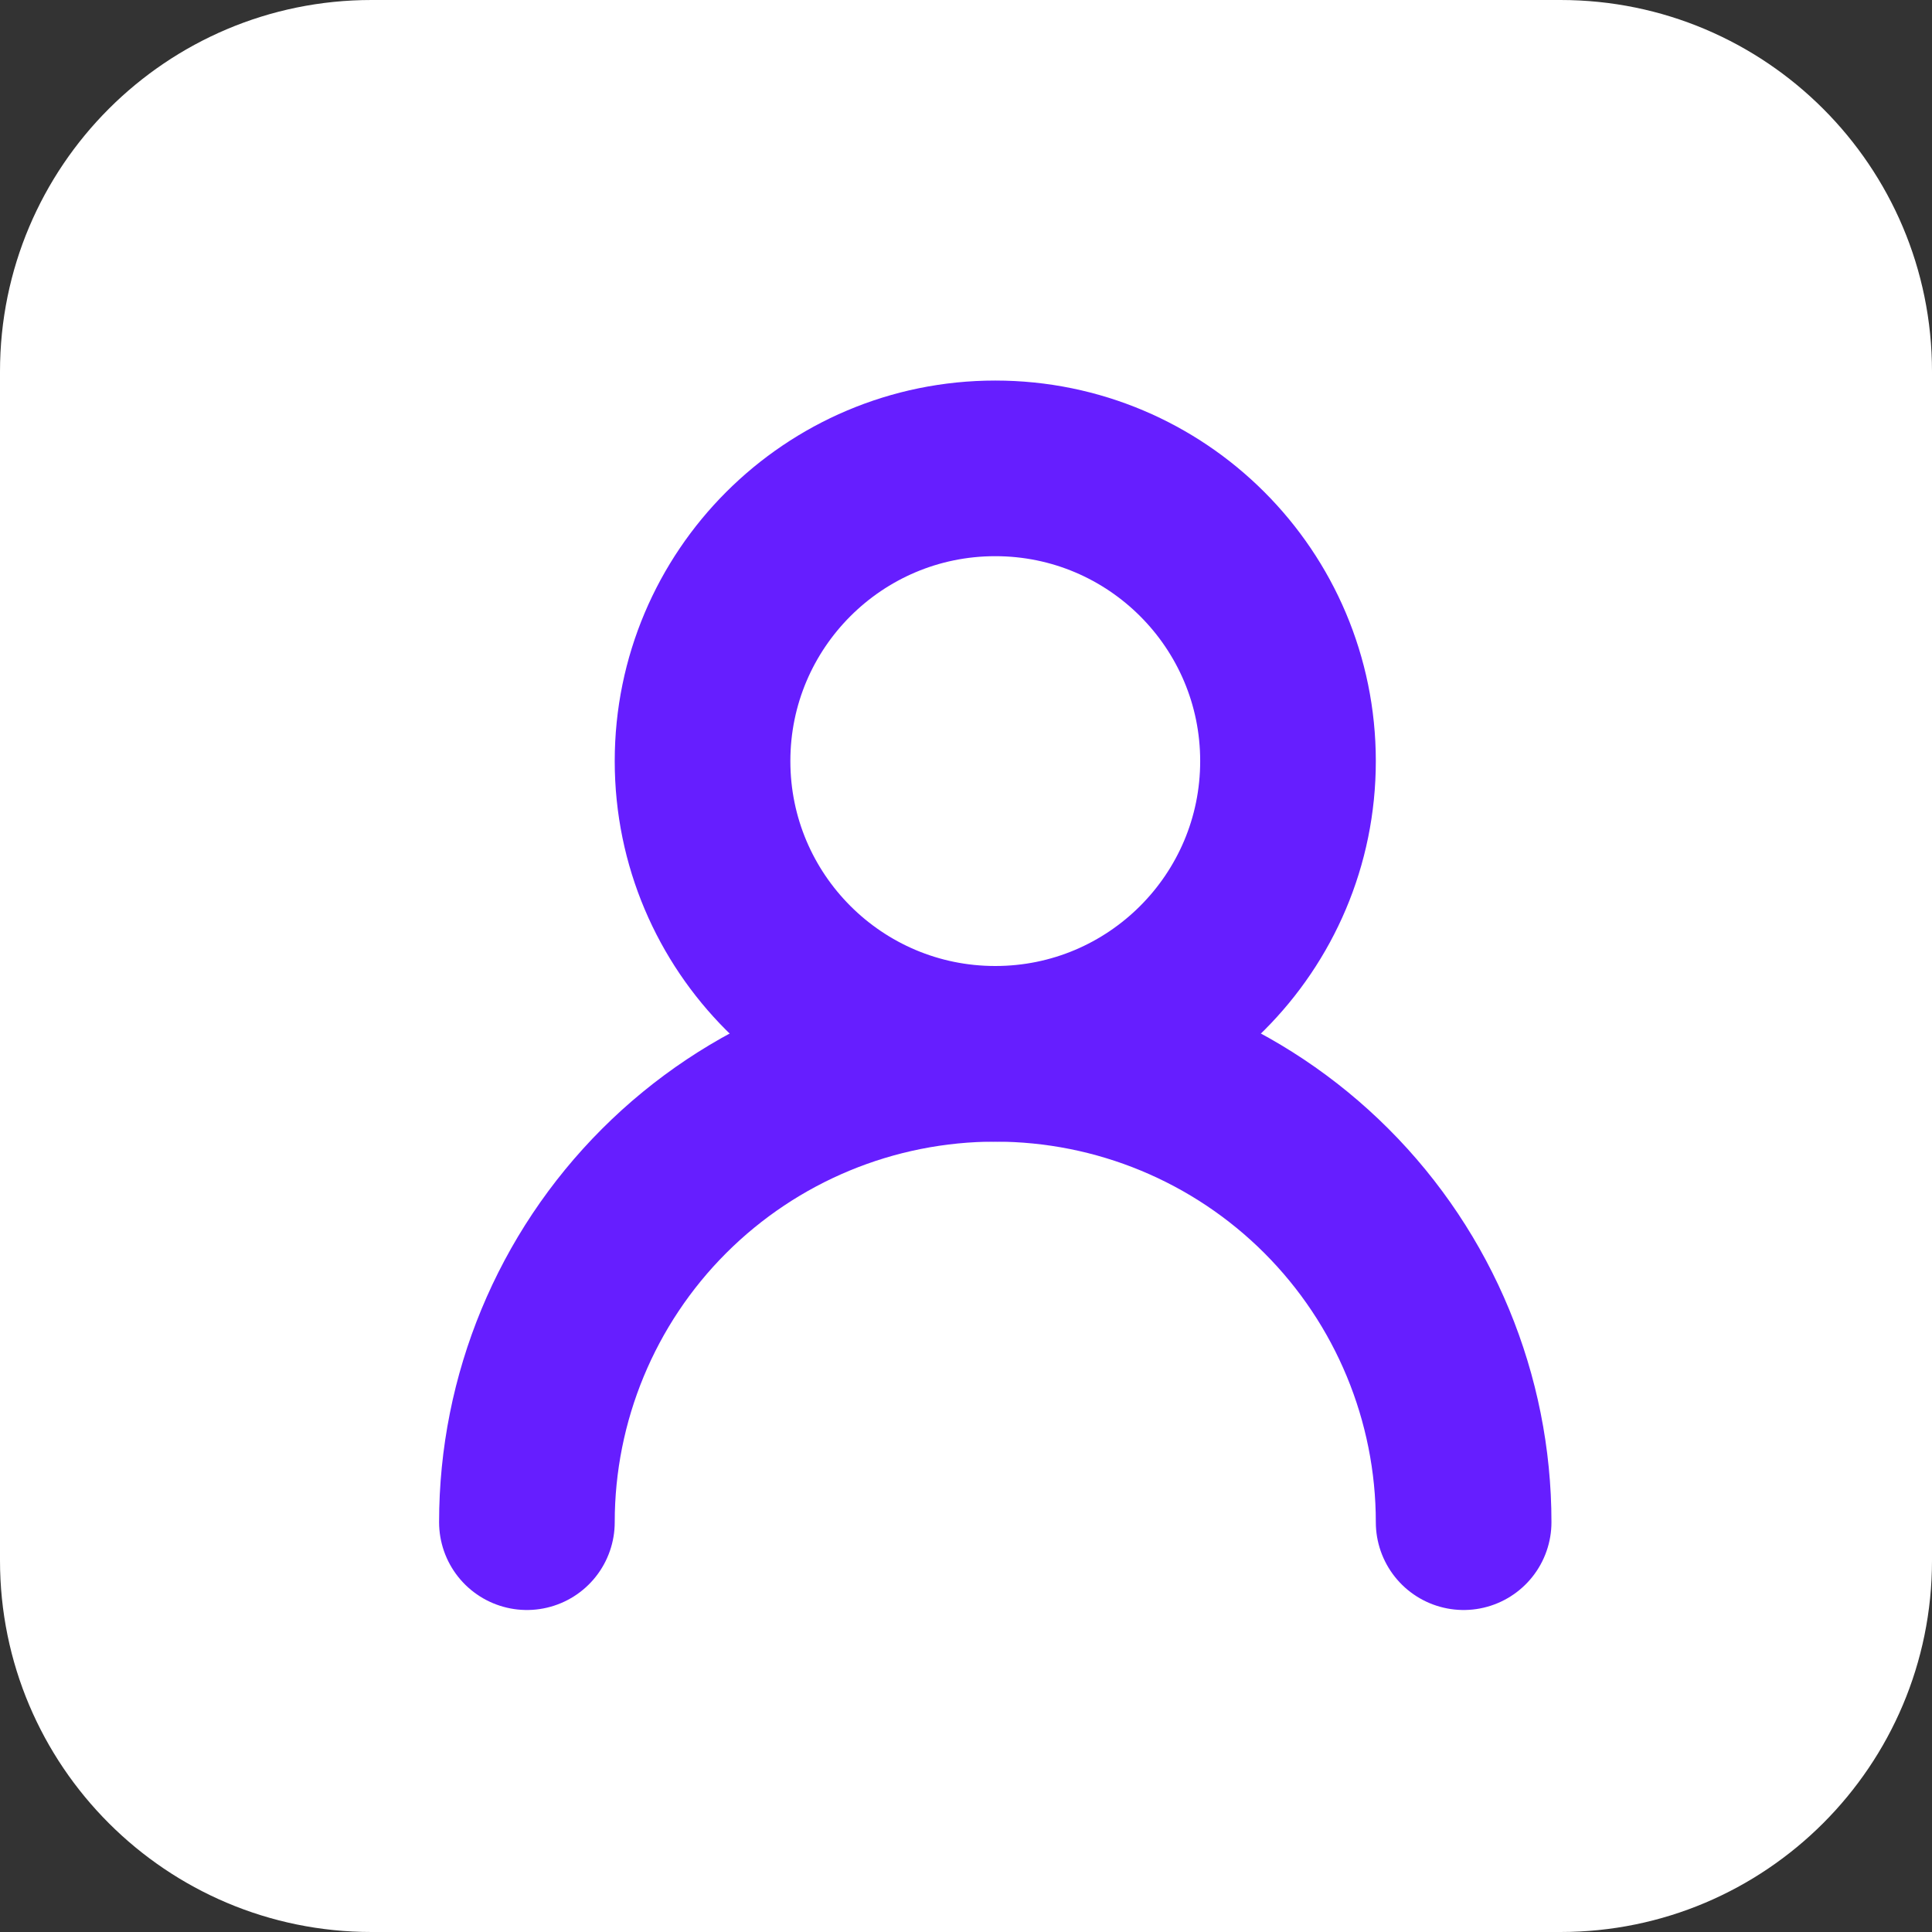 <?xml version="1.0" encoding="UTF-8"?> <svg xmlns="http://www.w3.org/2000/svg" width="33" height="33" viewBox="0 0 33 33" fill="none"><rect x="0" y="0" width="33" height="33" fill="#333333" stroke="none"/><g clip-path="url(#clip0_3620_2498)"><path d="M33 26.654C33 30.159 30.159 33 26.654 33L6.346 33C2.841 33 4.06309e-06 30.159 4.3695e-06 26.654L6.14485e-06 6.346C6.45126e-06 2.841 2.841 1.17814e-06 6.346 1.48454e-06L26.654 3.2599e-06C30.159 3.56631e-06 33 2.841 33 6.346L33 26.654Z" fill="white"></path><path d="M25 26C25 23.878 24.157 21.843 22.657 20.343C21.157 18.843 19.122 18 17 18C14.878 18 12.843 18.843 11.343 20.343C9.843 21.843 9 23.878 9 26" stroke="#661EFF" stroke-width="3" stroke-linecap="round" stroke-linejoin="round"></path><path d="M17 18C19.761 18 22 15.761 22 13C22 10.239 19.761 8 17 8C14.239 8 12 10.239 12 13C12 15.761 14.239 18 17 18Z" stroke="#661EFF" stroke-width="3" stroke-linecap="round" stroke-linejoin="round"></path></g><defs><clipPath id="clip0_3620_2498"><rect width="33" height="33" fill="white" transform="translate(33 33) rotate(-180)"></rect></clipPath></defs></svg> 
